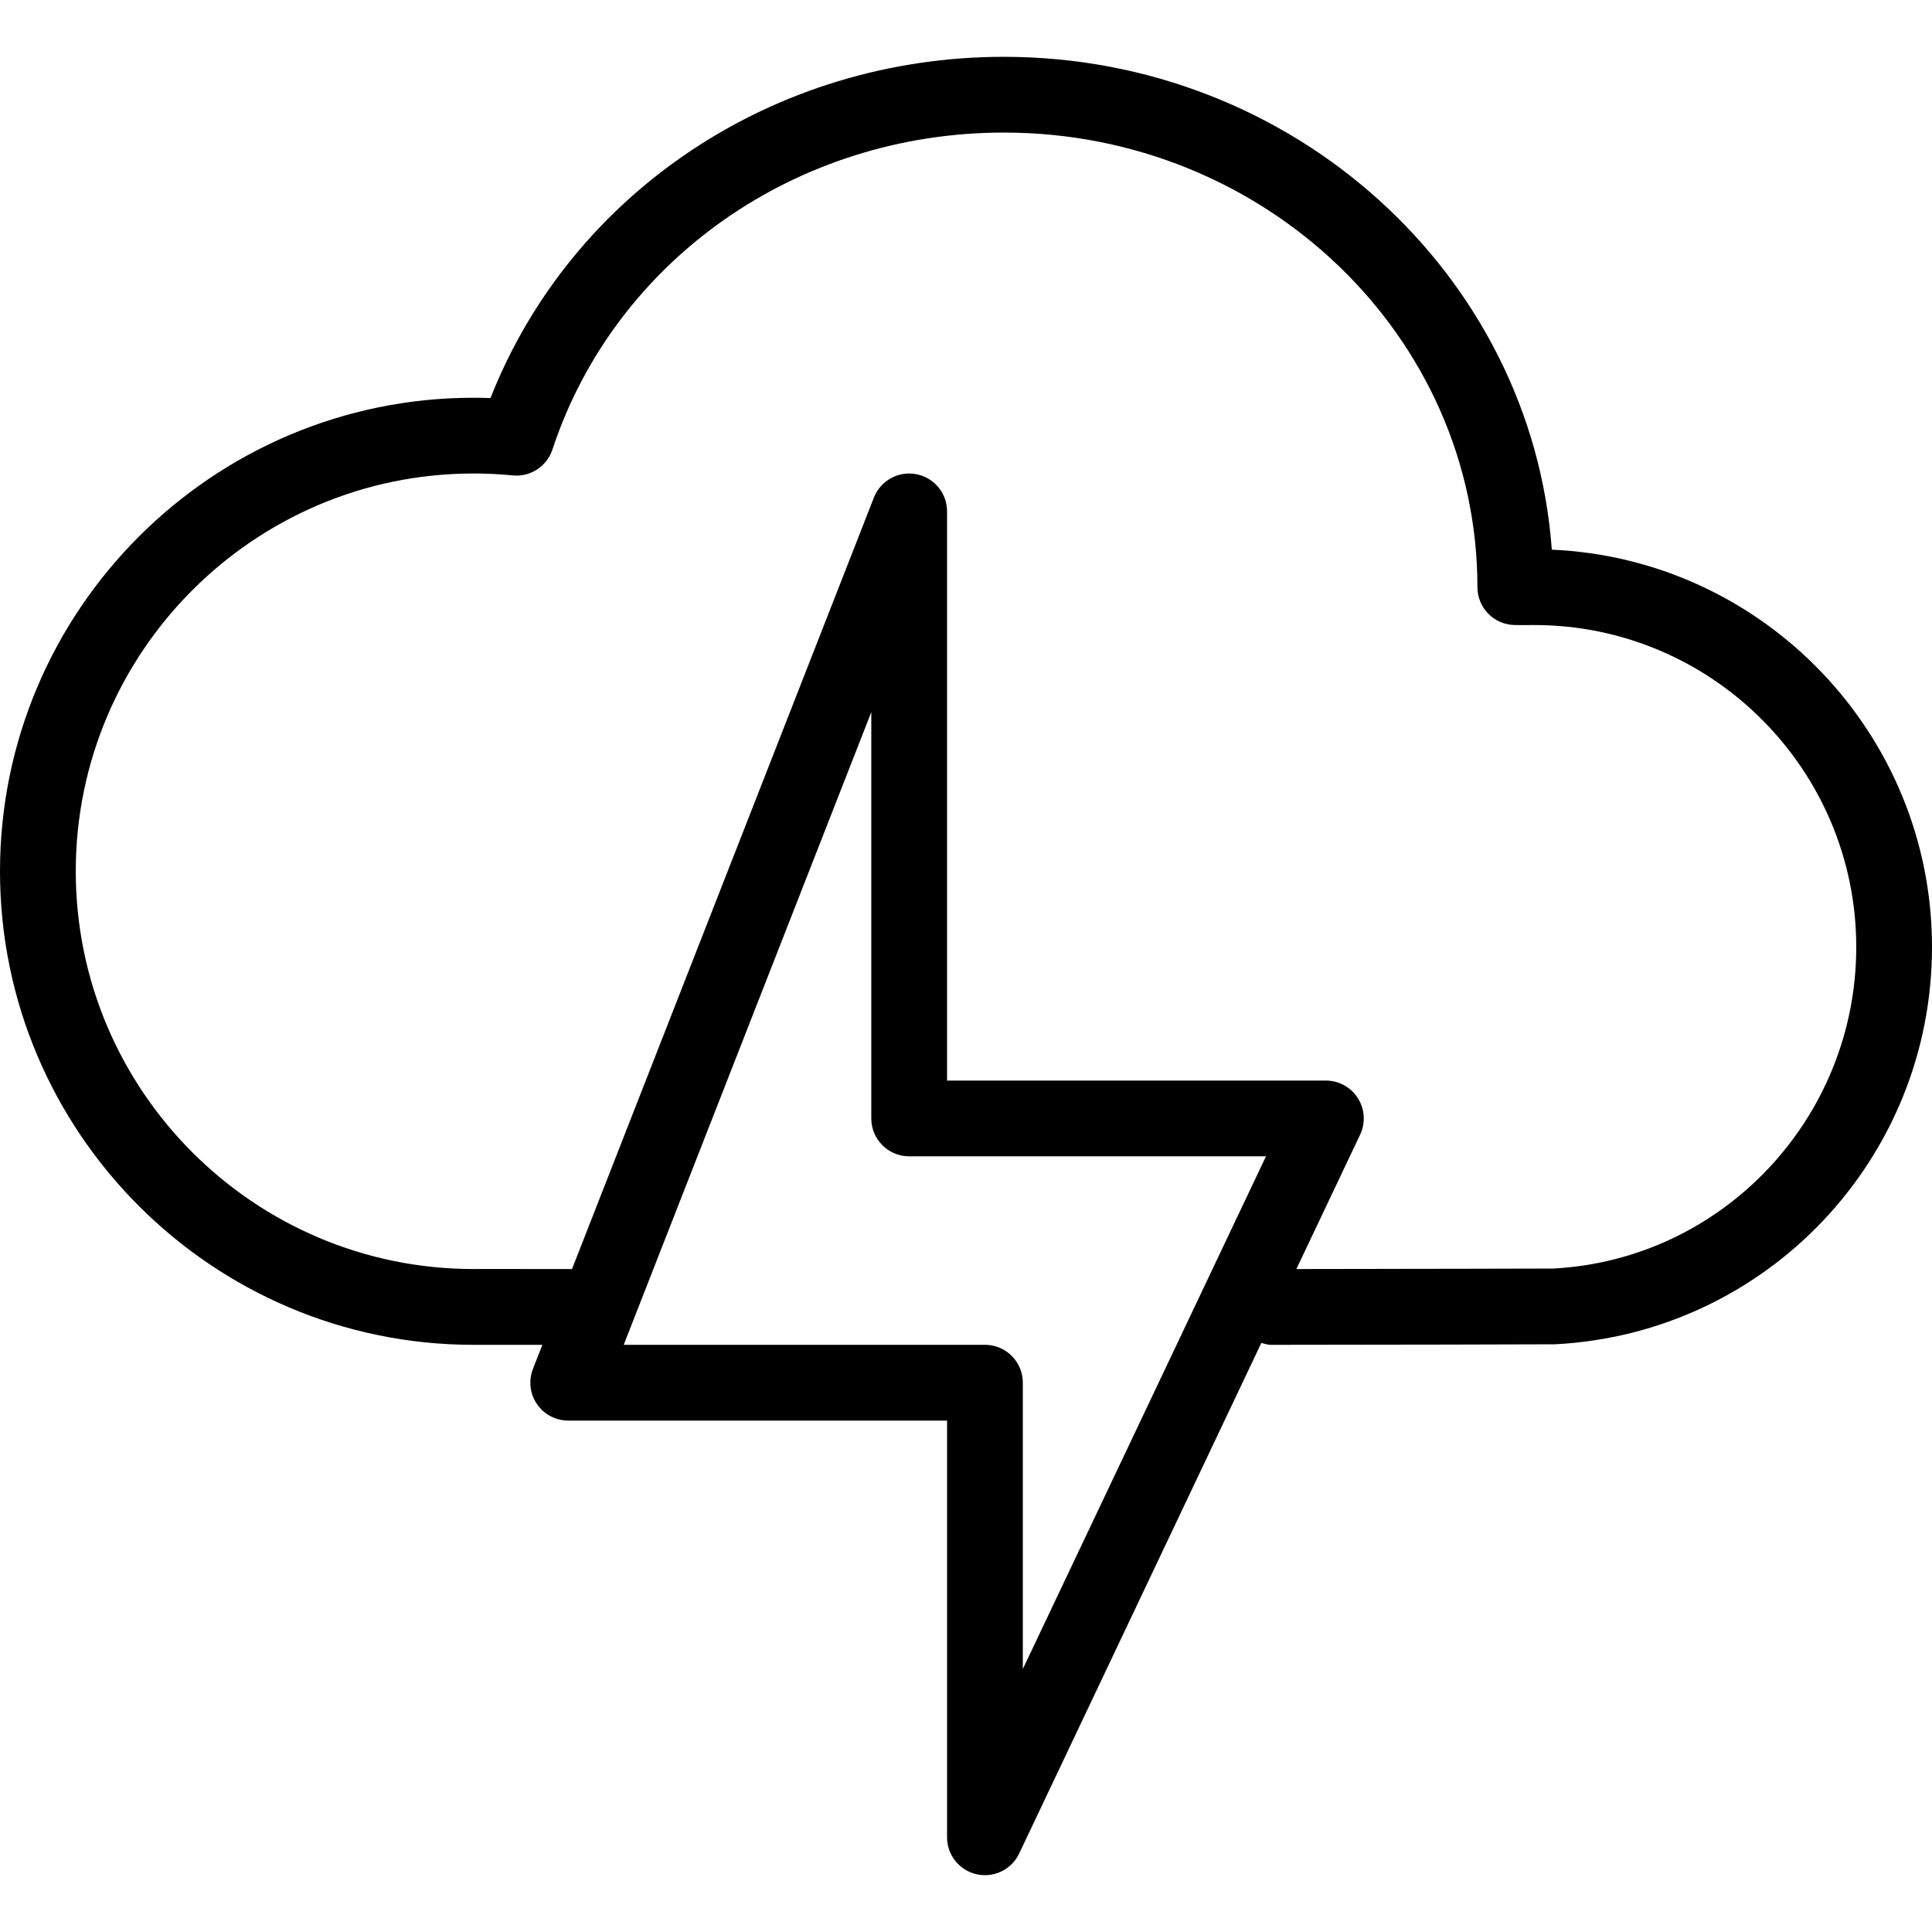 <?xml version="1.0" encoding="iso-8859-1"?>
<!-- Uploaded to: SVG Repo, www.svgrepo.com, Generator: SVG Repo Mixer Tools -->
<svg fill="#000000" height="800px" width="800px" version="1.1" id="Layer_1" xmlns="http://www.w3.org/2000/svg" xmlns:xlink="http://www.w3.org/1999/xlink" 
	 viewBox="0 0 181.855 181.855" xml:space="preserve">
<g>
	<g>
		<path d="M146.069,51.74c-1.881-25.887-24.296-46.392-51.576-46.392c-21.642,0-40.714,12.797-48.323,32.12
			c-0.529-0.019-1.062-0.028-1.598-0.028C19.995,37.439,0,57.434,0,82.012s19.995,44.573,44.573,44.573h6.479l-0.887,2.267
			c-0.428,1.097-0.289,2.335,0.376,3.31c0.665,0.973,1.769,1.555,2.946,1.555h35.658v39.224c0,1.668,1.156,3.113,2.782,3.479
			c0.261,0.059,0.526,0.087,0.783,0.087c1.355,0,2.622-0.773,3.221-2.037l22.797-48.064c0.292,0.077,0.576,0.18,0.893,0.18
			c8.862,0,26.573-0.045,26.747-0.051c19.897-1.024,35.487-17.448,35.487-37.39C181.856,69.053,165.95,52.608,146.069,51.74z
			 M96.276,157.101V130.15c0.001-1.969-1.594-3.566-3.565-3.566H58.71l23.303-59.55v38.242c0,1.969,1.595,3.566,3.566,3.566h33.586
			L96.276,157.101z M146.174,119.407c0,0-14.848,0.038-24.148,0.045l5.998-12.646c0.526-1.106,0.446-2.401-0.209-3.435
			c-0.651-1.033-1.79-1.659-3.012-1.659H89.145V48.136c0-1.715-1.219-3.186-2.904-3.503c-1.686-0.32-3.357,0.608-3.984,2.204
			l-28.414,72.614l-8.692-0.003l-0.578,0.003c-20.646,0-37.441-16.796-37.441-37.441c0-20.645,16.795-37.441,37.441-37.441
			c1.243,0,2.476,0.061,3.691,0.179c1.64,0.171,3.211-0.843,3.733-2.43c5.895-17.847,22.976-29.84,42.497-29.84
			c24.578,0,44.573,19.196,44.573,42.79c0,1.933,1.539,3.514,3.472,3.564c0.439,0.009,0.87,0.007,1.309,0.005l0.568-0.004
			c16.711,0,30.309,13.596,30.309,30.309C174.725,105.287,162.108,118.582,146.174,119.407z"/>
	</g>
</g>
</svg>